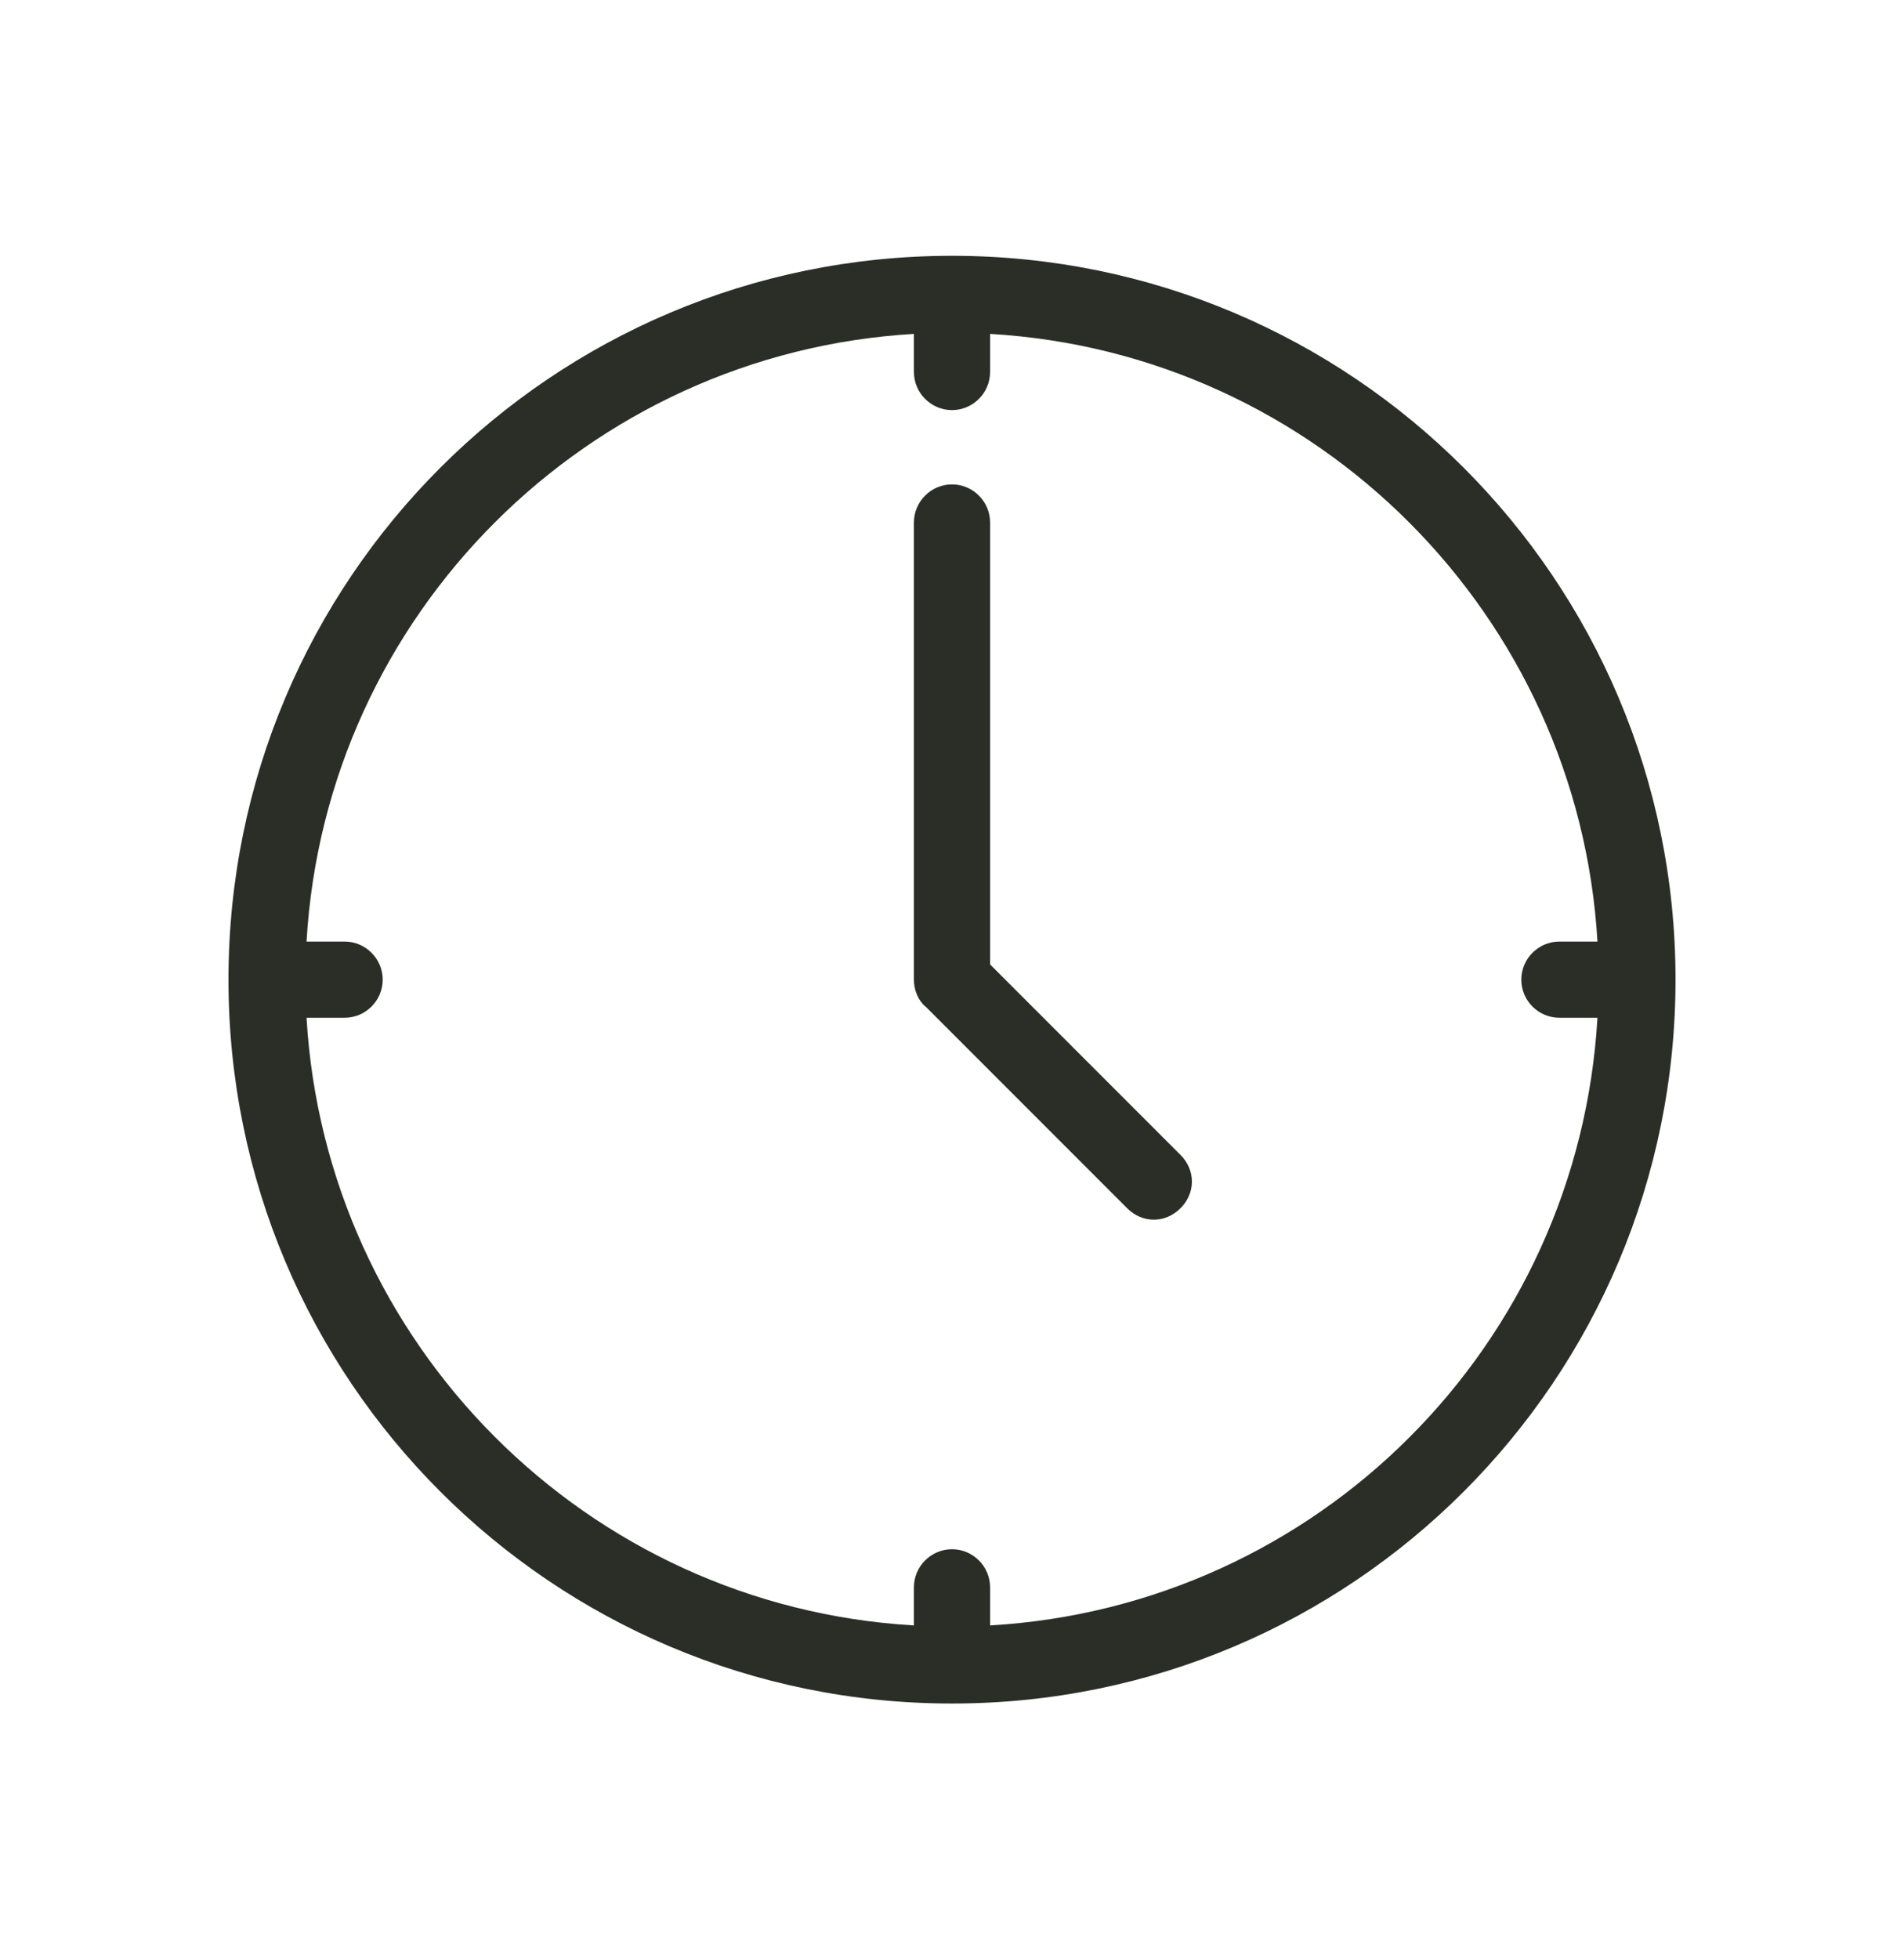 <svg width="35" height="36" viewBox="0 0 35 36" fill="none" xmlns="http://www.w3.org/2000/svg">
<g clip-path="url(#clip0_40_99)">
<path d="M17.5 4.7C10.15 4.7 4.2 10.65 4.2 18C4.2 25.35 10.15 31.3 17.5 31.3C24.85 31.3 30.8 25.35 30.8 18C30.8 10.65 24.85 4.7 17.5 4.7ZM18.2 29.865V29.165C18.2 28.78 17.885 28.465 17.5 28.465C17.115 28.465 16.8 28.78 16.8 29.165V29.865C10.78 29.515 5.985 24.685 5.635 18.7H6.335C6.72 18.7 7.035 18.385 7.035 18C7.035 17.615 6.72 17.3 6.335 17.3H5.635C5.985 11.28 10.815 6.485 16.8 6.135V6.835C16.8 7.22 17.115 7.535 17.5 7.535C17.885 7.535 18.2 7.22 18.2 6.835V6.135C24.22 6.485 29.015 11.315 29.365 17.3H28.665C28.28 17.3 27.965 17.615 27.965 18C27.965 18.385 28.28 18.7 28.665 18.7H29.365C29.015 24.72 24.22 29.515 18.2 29.865ZM21.7 22.2C21.42 22.48 21 22.48 20.72 22.2L17.01 18.49C17.045 18.525 16.8 18.35 16.8 18V9.6C16.8 9.215 17.115 8.9 17.5 8.9C17.885 8.9 18.2 9.215 18.2 9.6V17.72L21.7 21.22C21.98 21.5 21.98 21.92 21.7 22.2Z" fill="#2B2E27"/>
<path d="M526.4 -374V215.4H-98V-374H526.4ZM529.2 -376.8H-100.8V218.2H529.2V-376.8Z" fill="#0000FF"/>
</g>
<defs>
<clipPath id="clip0_40_99">
<rect width="35" height="35" fill="white" transform="translate(0 0.5)"/>
</clipPath>
</defs>
</svg>
